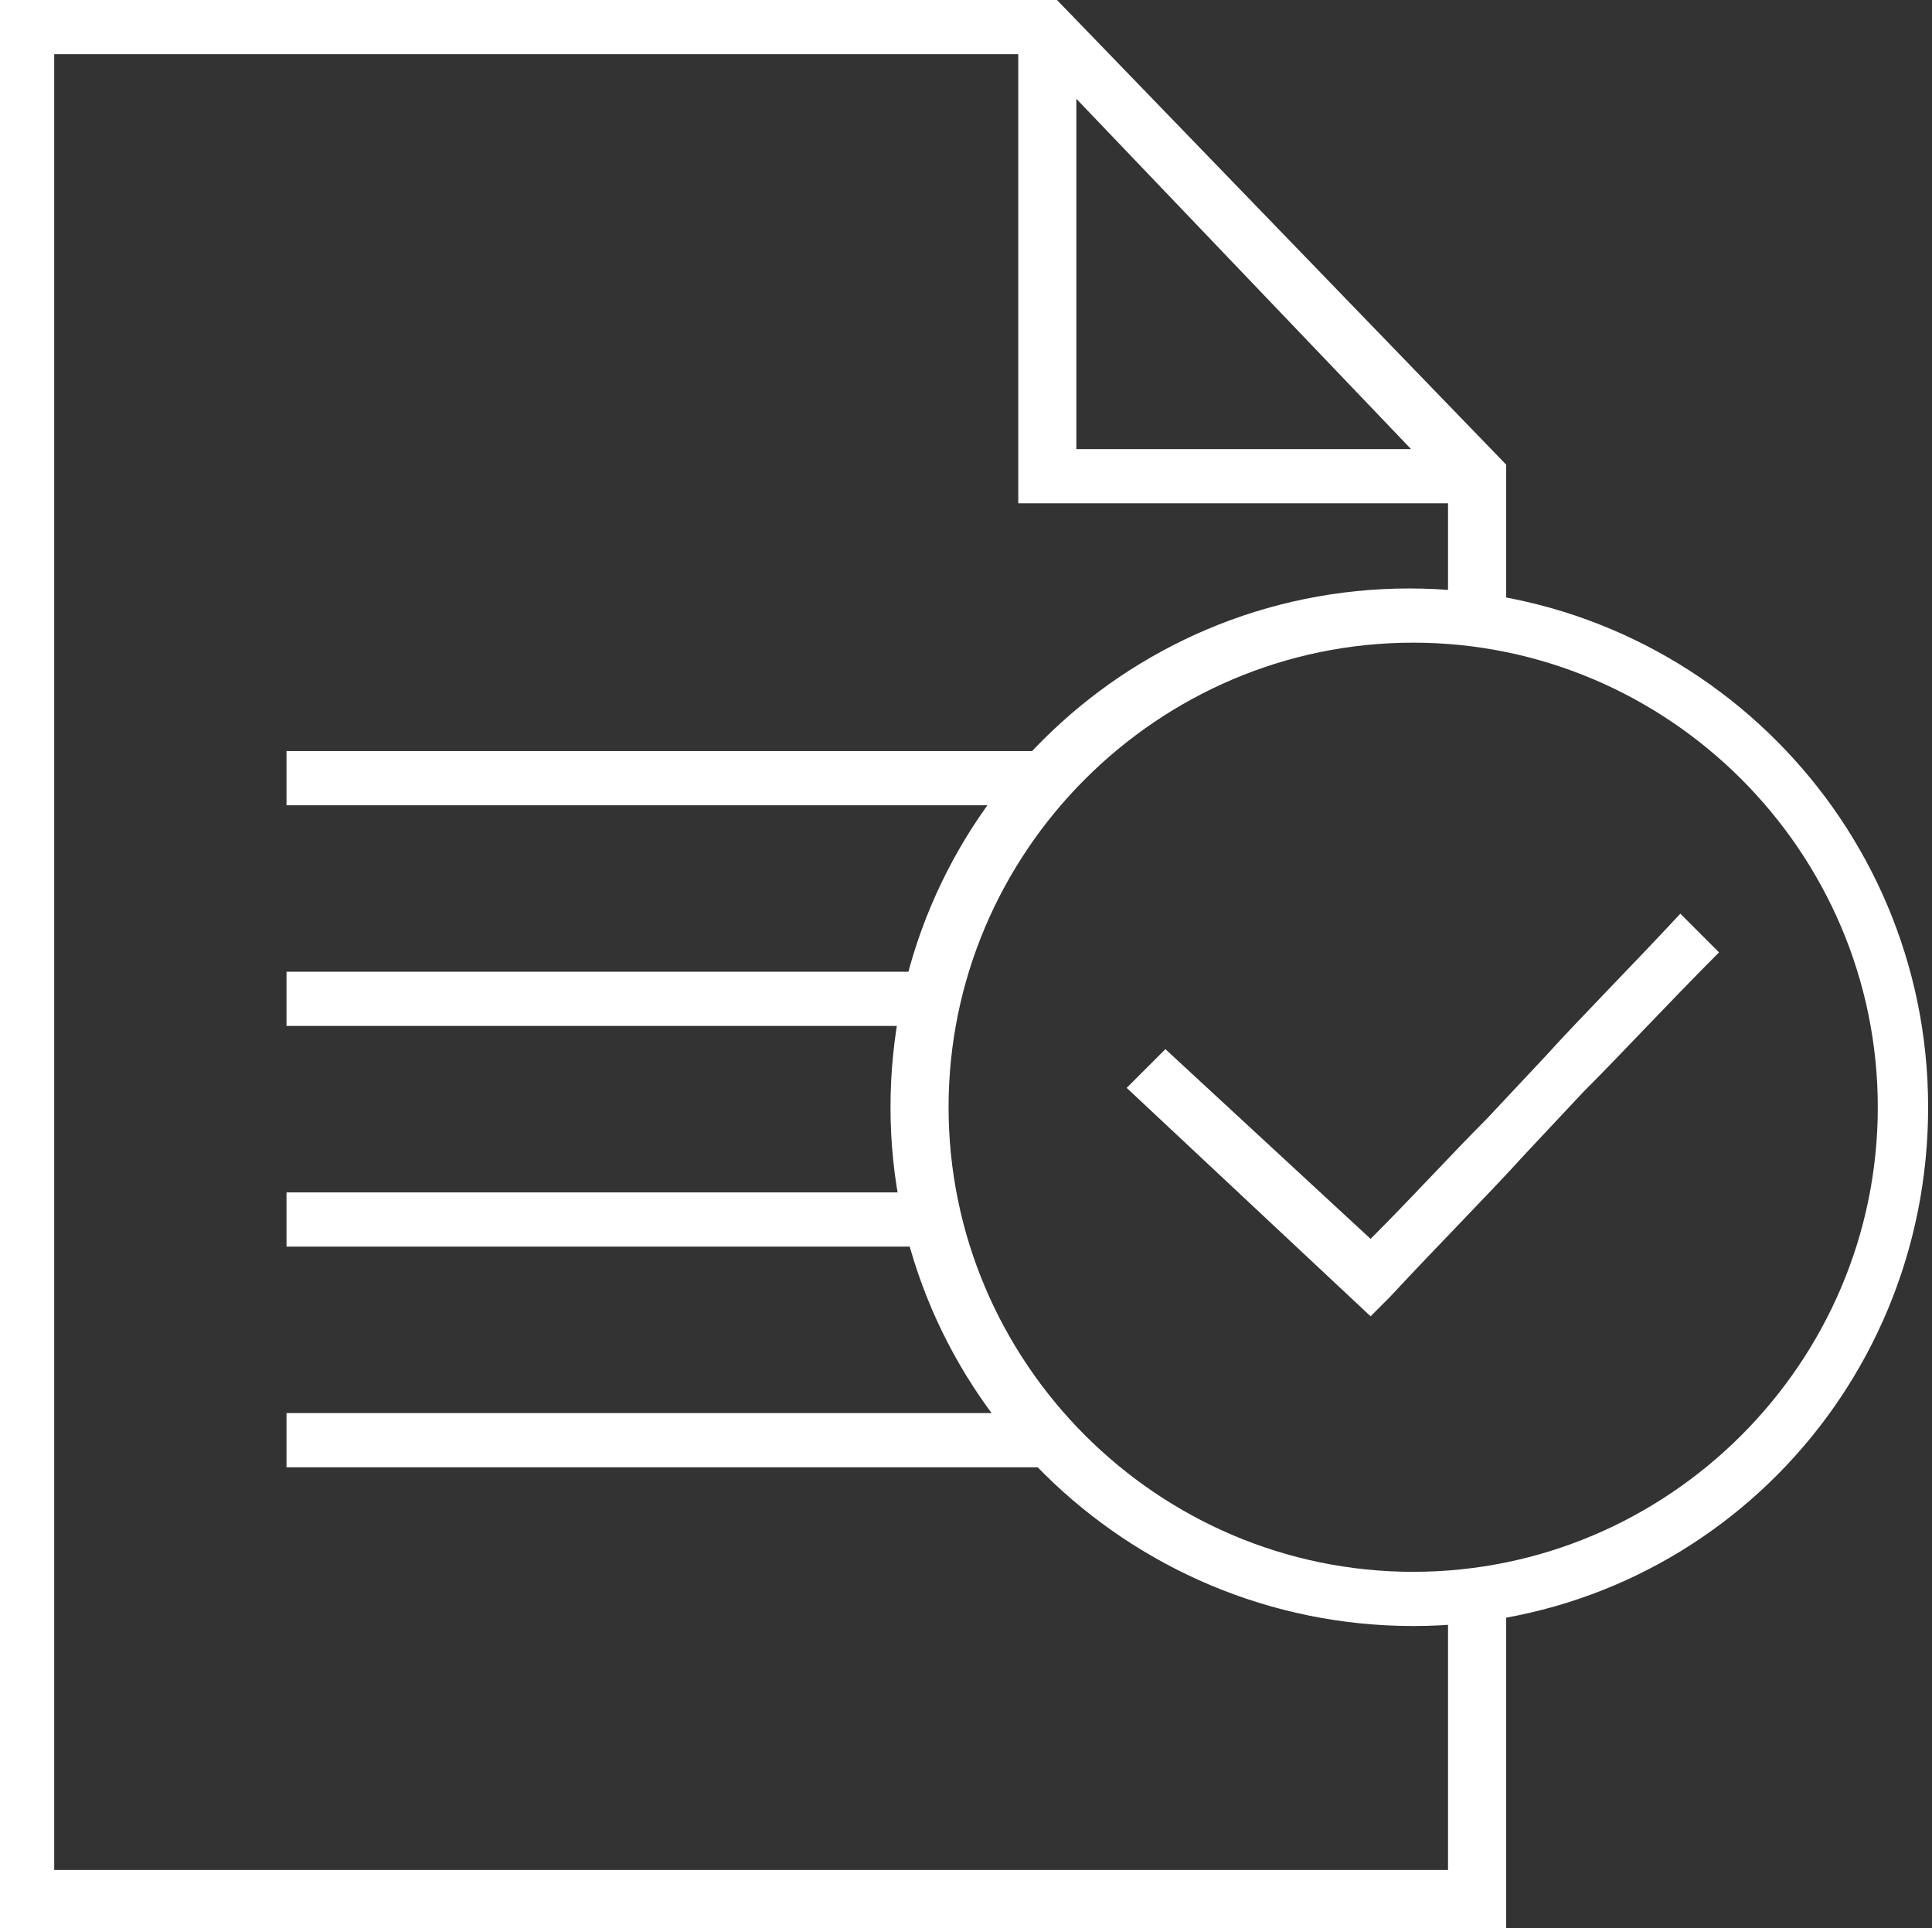 <?xml version="1.0" encoding="UTF-8"?> <svg xmlns="http://www.w3.org/2000/svg" xmlns:xlink="http://www.w3.org/1999/xlink" version="1.1" id="Layer_2_00000001645621975616734920000005696739548758093970_" x="0px" y="0px" viewBox="0 0 49.9 49.8" style="enable-background:new 0 0 49.9 49.8;" xml:space="preserve"><rect x="0" y="0" width="49.9" height="49.8" fill="#333333" stroke="none"/> <style type="text/css"> .st0{fill:#FFFFFF;} </style> <g id="Layer_1-2"> <g> <g> <path class="st0" d="M35.4,34l-6.3-5.9l1-1l5.3,4.9c1.1-1.1,2.1-2.2,3-3.1l1.5-1.6c1-1.1,2.2-2.3,3.5-3.7l1,1 c-1.3,1.3-2.5,2.6-3.5,3.6l-1.5,1.6c-1,1.1-2.2,2.3-3.5,3.7L35.4,34L35.4,34z"></path> <polygon class="st0" points="38.9,49.8 0,49.8 0,0 27.3,0 38.9,12 38.9,16 37.4,16 37.4,12.6 26.7,1.4 1.4,1.4 1.4,48.3 37.4,48.3 37.4,41.3 38.9,41.3 "></polygon> <path class="st0" d="M36.5,16.6c-6.6,0-12,5.4-12,12s5.4,12,12,12s12-5.4,12-12S43.1,16.6,36.5,16.6 M36.5,42 C29.1,42,23,36,23,28.6s6-13.4,13.4-13.4s13.4,6,13.4,13.4S43.9,42,36.5,42"></path> <polygon class="st0" points="38.2,13 26.3,13 26.3,0.7 27.8,0.7 27.8,11.6 38.2,11.6 "></polygon> <rect x="7.4" y="19.4" class="st0" width="19.6" height="1.4"></rect> <rect x="7.4" y="25.1" class="st0" width="16.7" height="1.4"></rect> <rect x="7.4" y="30.8" class="st0" width="16.7" height="1.4"></rect> </g> <rect x="7.4" y="36.5" class="st0" width="19.6" height="1.4"></rect> </g> </g> </svg> 